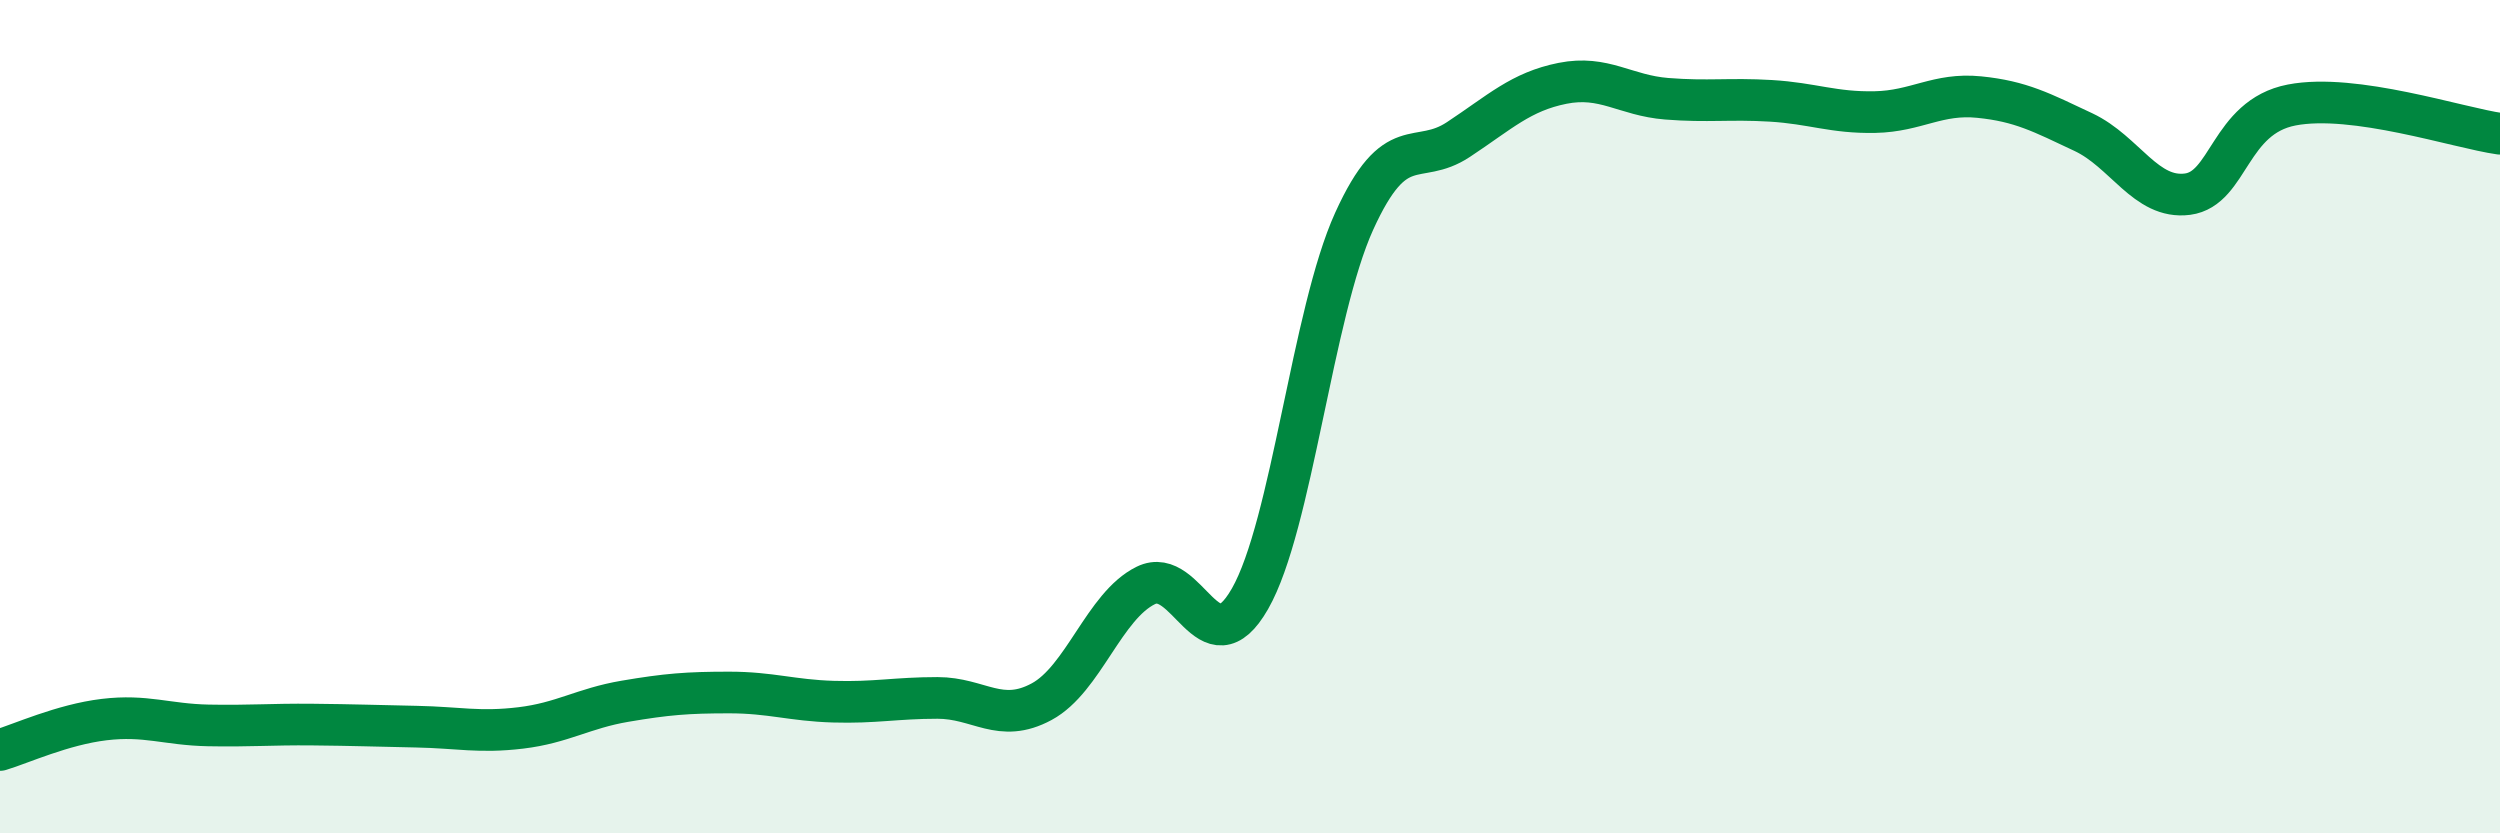 
    <svg width="60" height="20" viewBox="0 0 60 20" xmlns="http://www.w3.org/2000/svg">
      <path
        d="M 0,18 C 0.5,17.85 1.5,17.39 2.5,17.27 C 3.5,17.15 4,17.39 5,17.41 C 6,17.43 6.5,17.38 7.5,17.39 C 8.5,17.4 9,17.42 10,17.44 C 11,17.46 11.5,17.59 12.5,17.47 C 13.5,17.35 14,17 15,16.83 C 16,16.66 16.5,16.62 17.5,16.62 C 18.5,16.62 19,16.81 20,16.84 C 21,16.87 21.5,16.75 22.5,16.75 C 23.5,16.75 24,17.38 25,16.84 C 26,16.3 26.5,14.54 27.5,14.05 C 28.5,13.56 29,16.12 30,14.37 C 31,12.62 31.5,7.51 32.5,5.31 C 33.5,3.11 34,4.01 35,3.35 C 36,2.69 36.5,2.2 37.5,2 C 38.5,1.8 39,2.29 40,2.37 C 41,2.45 41.5,2.36 42.5,2.42 C 43.5,2.48 44,2.71 45,2.69 C 46,2.67 46.5,2.23 47.5,2.33 C 48.5,2.43 49,2.7 50,3.17 C 51,3.64 51.5,4.79 52.5,4.66 C 53.5,4.53 53.5,2.81 55,2.52 C 56.5,2.23 59,3.07 60,3.21L60 20L0 20Z"
        fill="#008740"
        opacity="0.1"
        stroke-linecap="round"
        stroke-linejoin="round"
      />
      <path
        d="M 0,18 C 0.5,17.85 1.5,17.39 2.5,17.27 C 3.5,17.15 4,17.39 5,17.41 C 6,17.43 6.5,17.38 7.5,17.39 C 8.5,17.4 9,17.42 10,17.44 C 11,17.46 11.5,17.59 12.5,17.47 C 13.5,17.35 14,17 15,16.83 C 16,16.66 16.5,16.62 17.5,16.62 C 18.5,16.62 19,16.81 20,16.84 C 21,16.87 21.5,16.75 22.5,16.75 C 23.5,16.75 24,17.38 25,16.84 C 26,16.3 26.5,14.54 27.5,14.05 C 28.5,13.56 29,16.12 30,14.37 C 31,12.62 31.5,7.51 32.5,5.31 C 33.5,3.11 34,4.01 35,3.35 C 36,2.69 36.5,2.2 37.5,2 C 38.5,1.8 39,2.29 40,2.37 C 41,2.45 41.5,2.36 42.5,2.42 C 43.5,2.48 44,2.71 45,2.69 C 46,2.67 46.5,2.23 47.5,2.33 C 48.5,2.43 49,2.7 50,3.17 C 51,3.64 51.5,4.79 52.5,4.66 C 53.5,4.53 53.5,2.81 55,2.52 C 56.5,2.23 59,3.07 60,3.21"
        stroke="#008740"
        stroke-width="1"
        fill="none"
        stroke-linecap="round"
        stroke-linejoin="round"
      />
    </svg>
  